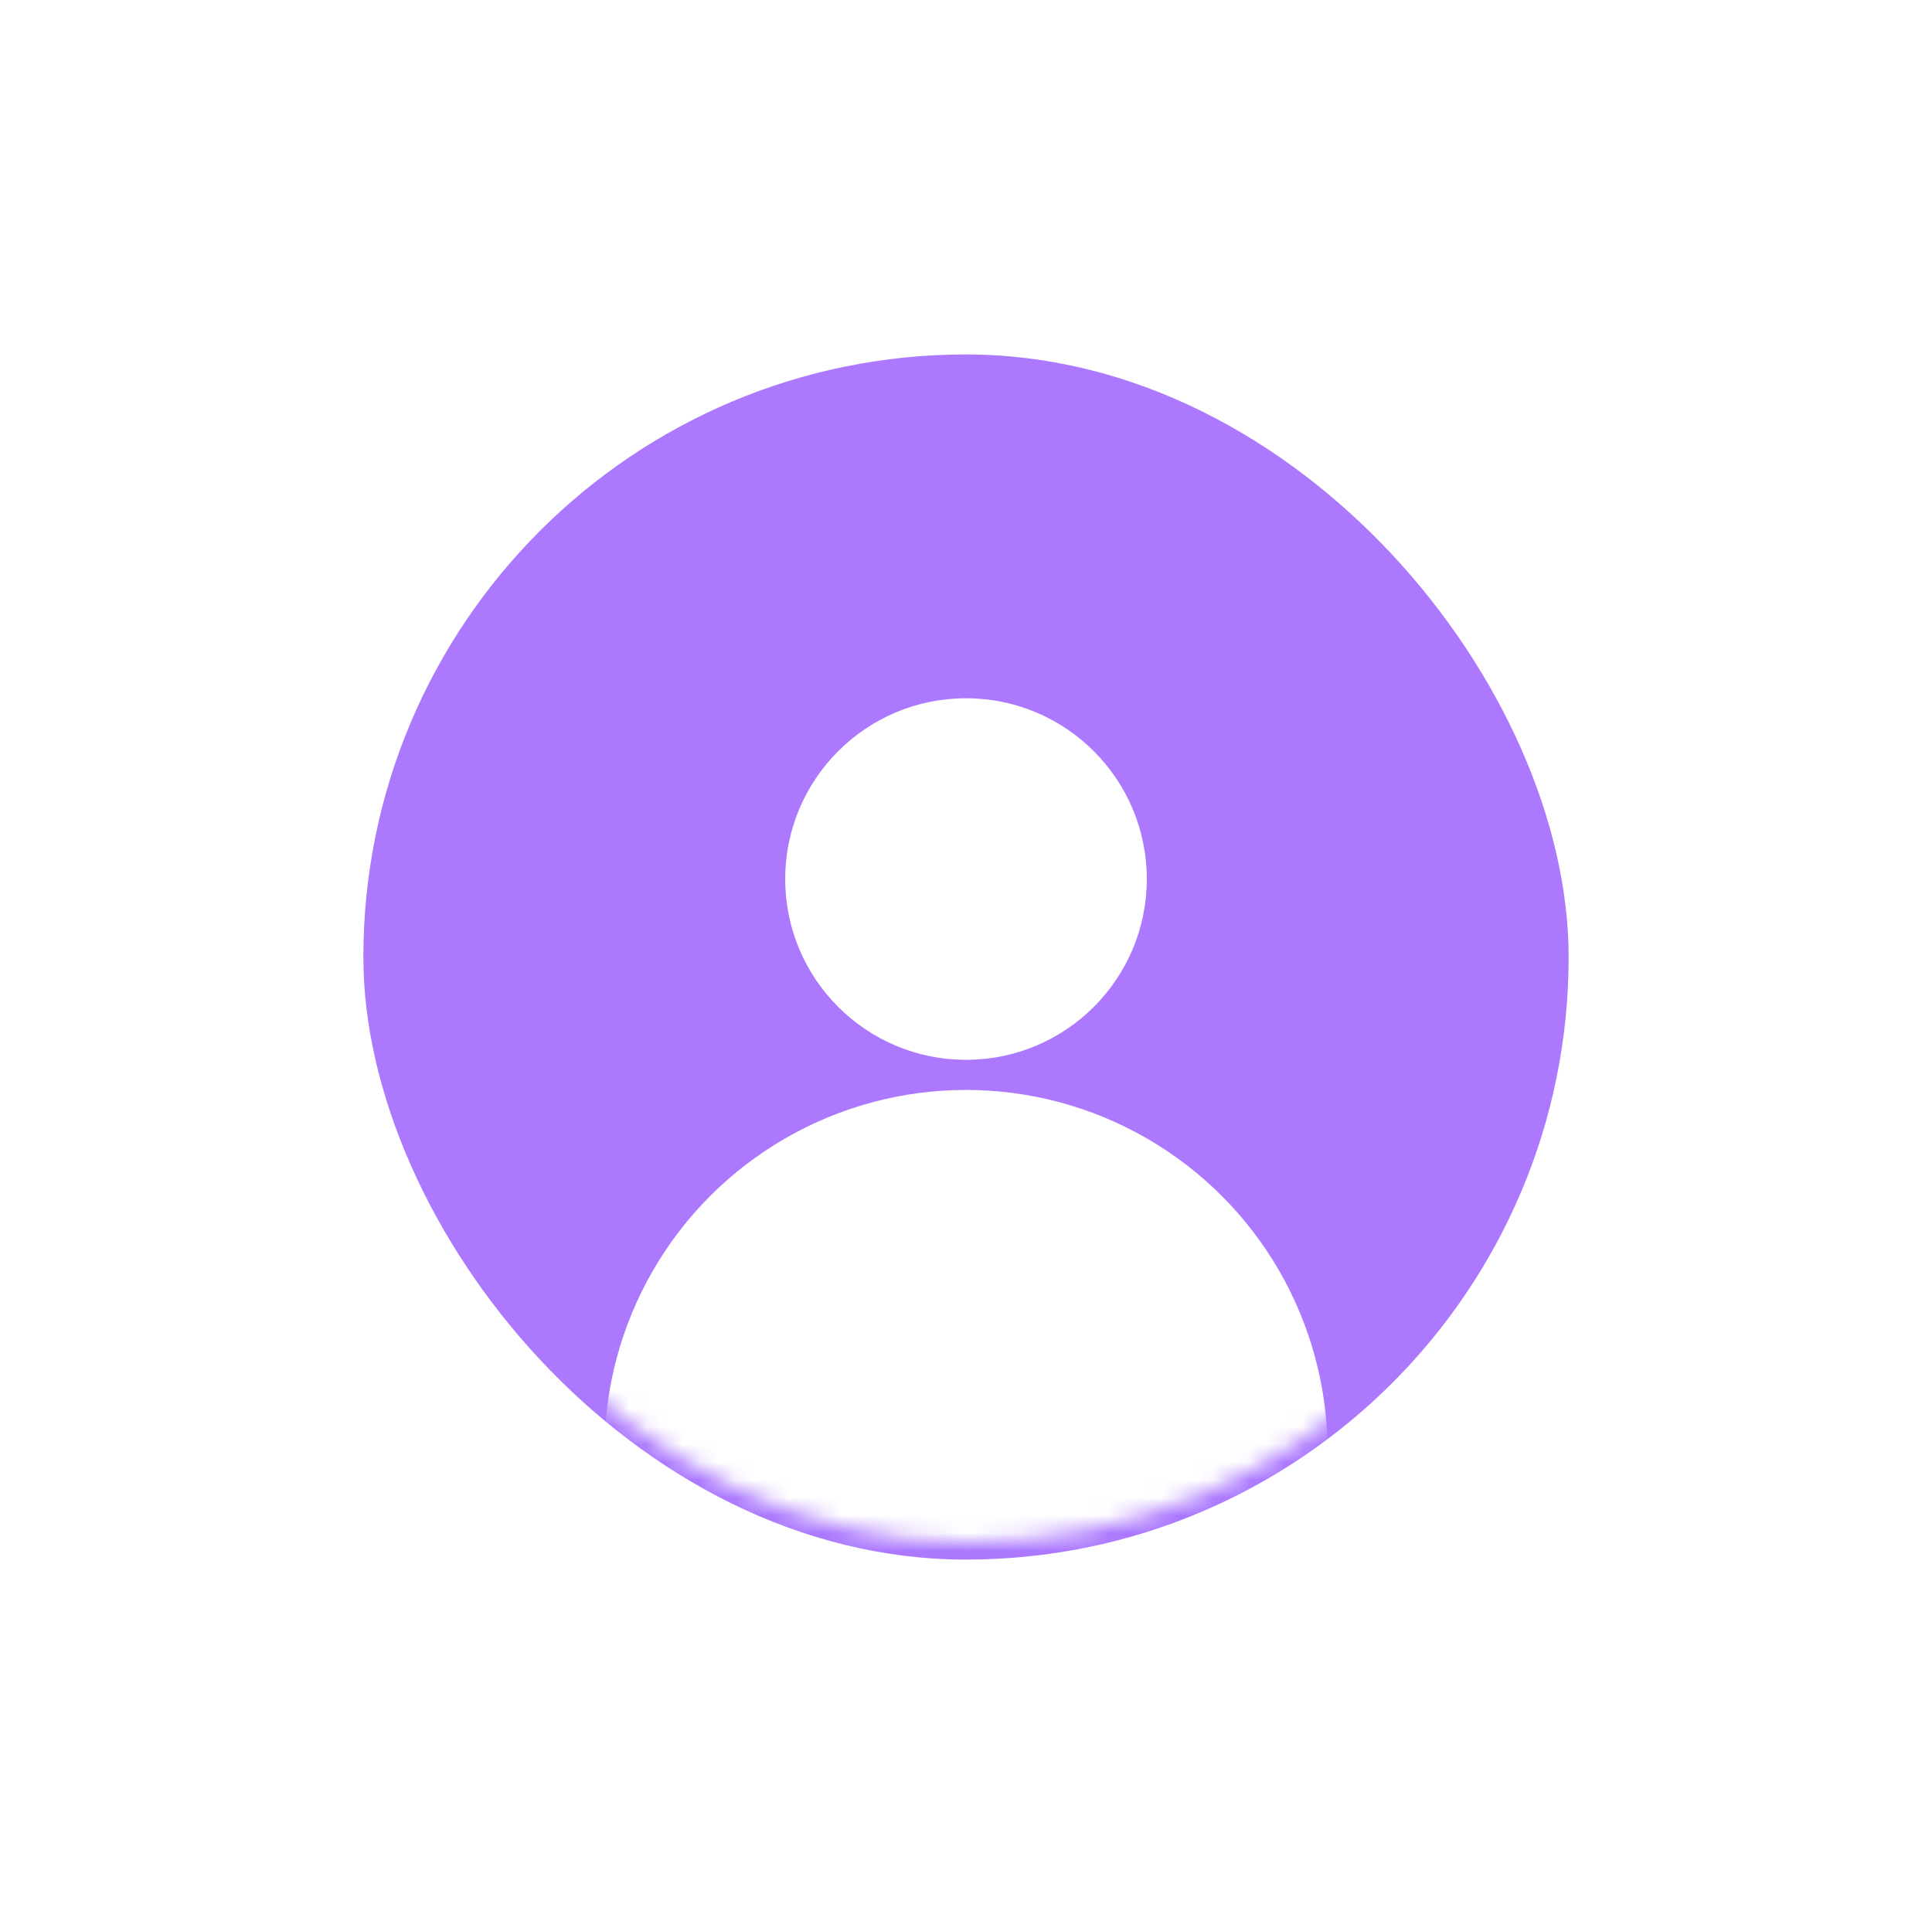 <svg width="109" height="108" viewBox="0 0 109 108" fill="none" xmlns="http://www.w3.org/2000/svg"><g opacity=".6" filter="url(#a)"><rect x="20.5" y="10" width="68" height="68" rx="34" fill="#7420FD"/><mask id="b" mask-type="alpha" maskUnits="userSpaceOnUse" x="20" y="9" width="69" height="68"><rect x="20.5" y="9" width="68" height="68" rx="34" fill="#7420FD"/></mask><g mask="url(#b)" fill="#fff"><circle cx="54.5" cy="39.6" r="10.2"/><circle cx="54.5" cy="71.9" r="20.4"/></g></g><defs><filter id="a" x=".5" y="0" width="108" height="108" filterUnits="userSpaceOnUse" color-interpolation-filters="sRGB"><feFlood flood-opacity="0" result="BackgroundImageFix"/><feColorMatrix in="SourceAlpha" type="matrix" values="0 0 0 0 0 0 0 0 0 0 0 0 0 0 0 0 0 0 127 0"/><feOffset dy="10"/><feGaussianBlur stdDeviation="10"/><feColorMatrix type="matrix" values="0 0 0 0 0 0 0 0 0 0 0 0 0 0 0 0 0 0 0.25 0"/><feBlend mode="normal" in2="BackgroundImageFix" result="effect1_dropShadow"/><feBlend mode="normal" in="SourceGraphic" in2="effect1_dropShadow" result="shape"/><feGaussianBlur stdDeviation="2" result="effect2_foregroundBlur"/></filter></defs></svg>